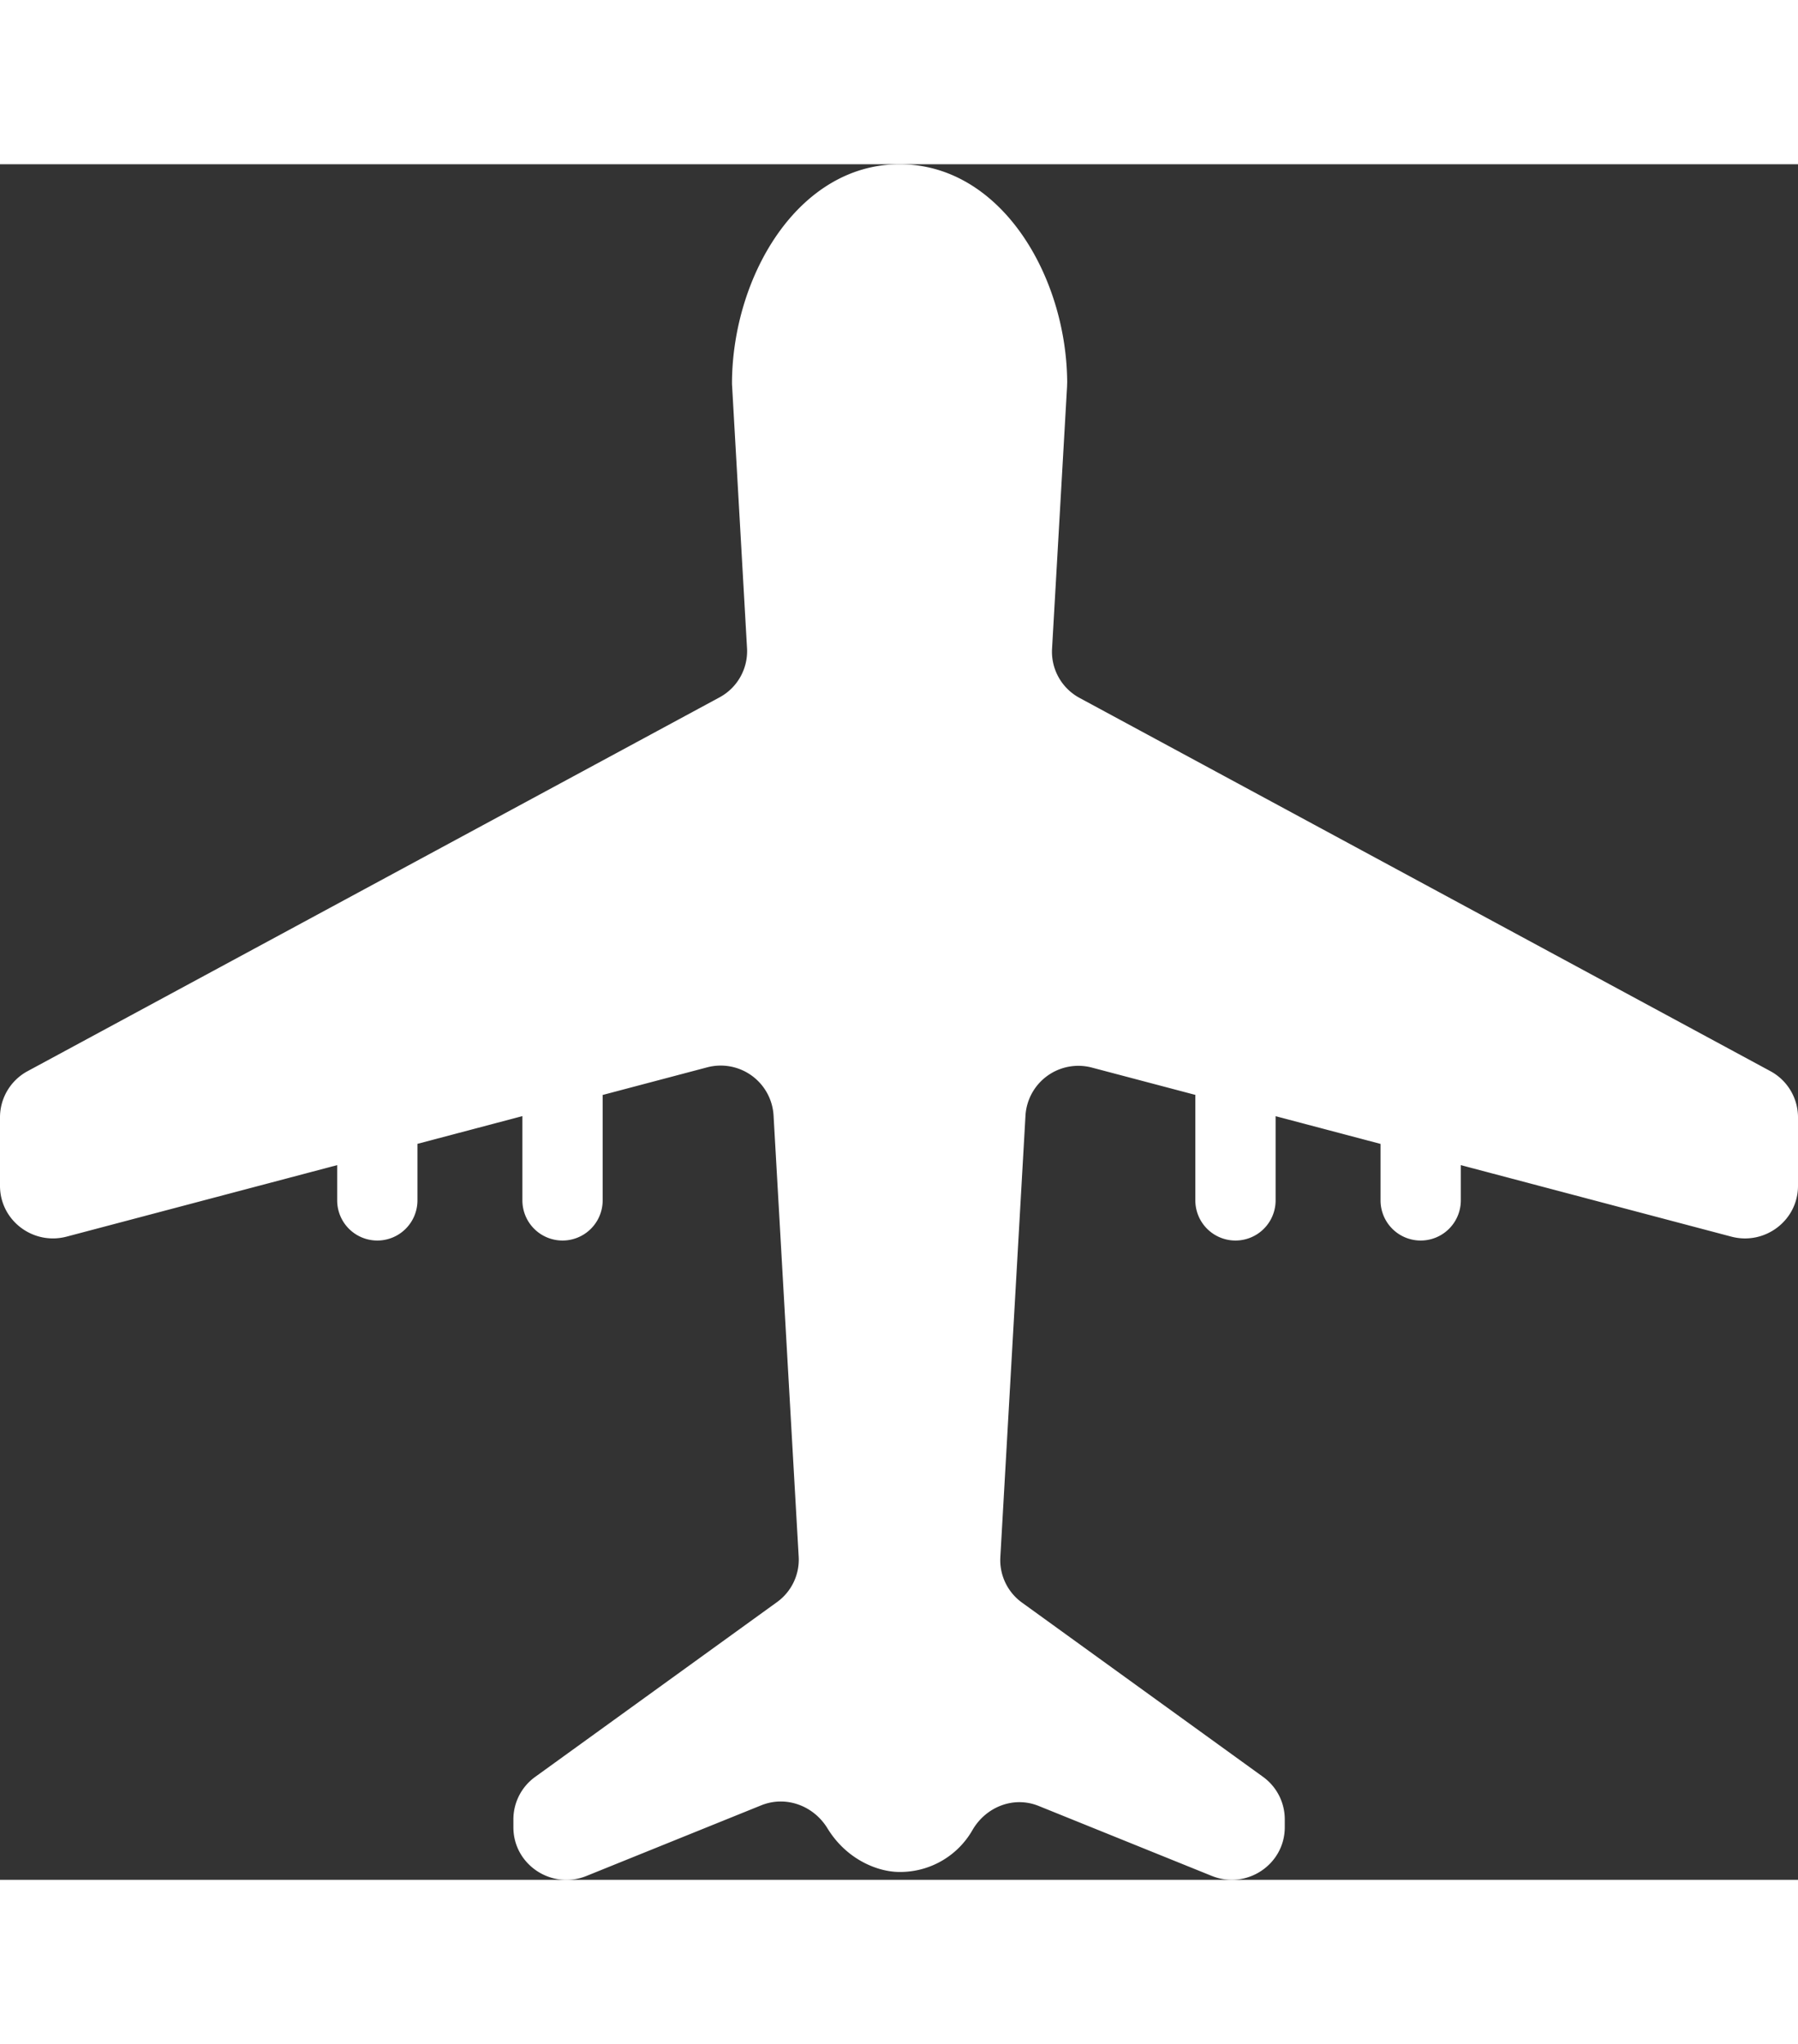 <svg width="95" height="108" id="Layer_1" data-name="Layer 1" xmlns="http://www.w3.org/2000/svg" viewBox="0 0 988.74 943.4"><rect x="0" y="0" width="988.74" height="943.4" fill="#333333" stroke="none"/><defs><style>.cls-1{fill:#fff;}</style></defs><path class="cls-1" d="M1018.74,566.92,638.89,361.7a28.85,28.85,0,0,1-15.16-27L632,190.25c0-.83.07-1.67.06-2.5-.5-58.09-36.37-119.53-92.16-119.53s-91.66,61.44-92.17,119.53c0,.83,0,1.67.07,2.5L456,334.4a28.86,28.86,0,0,1-15.16,27L60.4,566.92a28.87,28.87,0,0,0-15.2,25.37V630c0,19,18.17,32.81,36.69,27.91l148.73-39.31V638a22.07,22.07,0,0,0,44.14,0v-31.1l57.71-15.25V638a22.07,22.07,0,0,0,44.14,0V580.58c0-.18-.05-.36-.06-.54l57.39-15.17a29.12,29.12,0,0,1,36.64,26.29L484.4,833.91a28.75,28.75,0,0,1-11.93,25L339.52,955a28.81,28.81,0,0,0-12,23.34v4.4c0,20.53,21,34.51,40.19,26.75l96.07-38.83c13.63-5.51,28.83.17,36.45,12.64,10.55,17.26,27.74,24,39.61,24A45.79,45.79,0,0,0,580,984.2c7.42-12.74,22.61-18.77,36.36-13.21l95.16,38.46c19.19,7.76,40.19-6.22,40.19-26.75v-4.4a28.81,28.81,0,0,0-12-23.34L607.23,859.19a28.78,28.78,0,0,1-11.93-25l13.83-242.91A29.12,29.12,0,0,1,645.77,565l56.82,15c0,.18-.06.36-.06.54V638a22.07,22.07,0,0,0,44.14,0V591.69l57.71,15.25V638a22.07,22.07,0,0,0,44.14,0V618.61l148.73,39.31c18.52,4.9,36.69-8.93,36.69-27.91V592.29A28.87,28.87,0,0,0,1018.74,566.92Z" transform="translate(-45.2 -68.22)"/></svg>